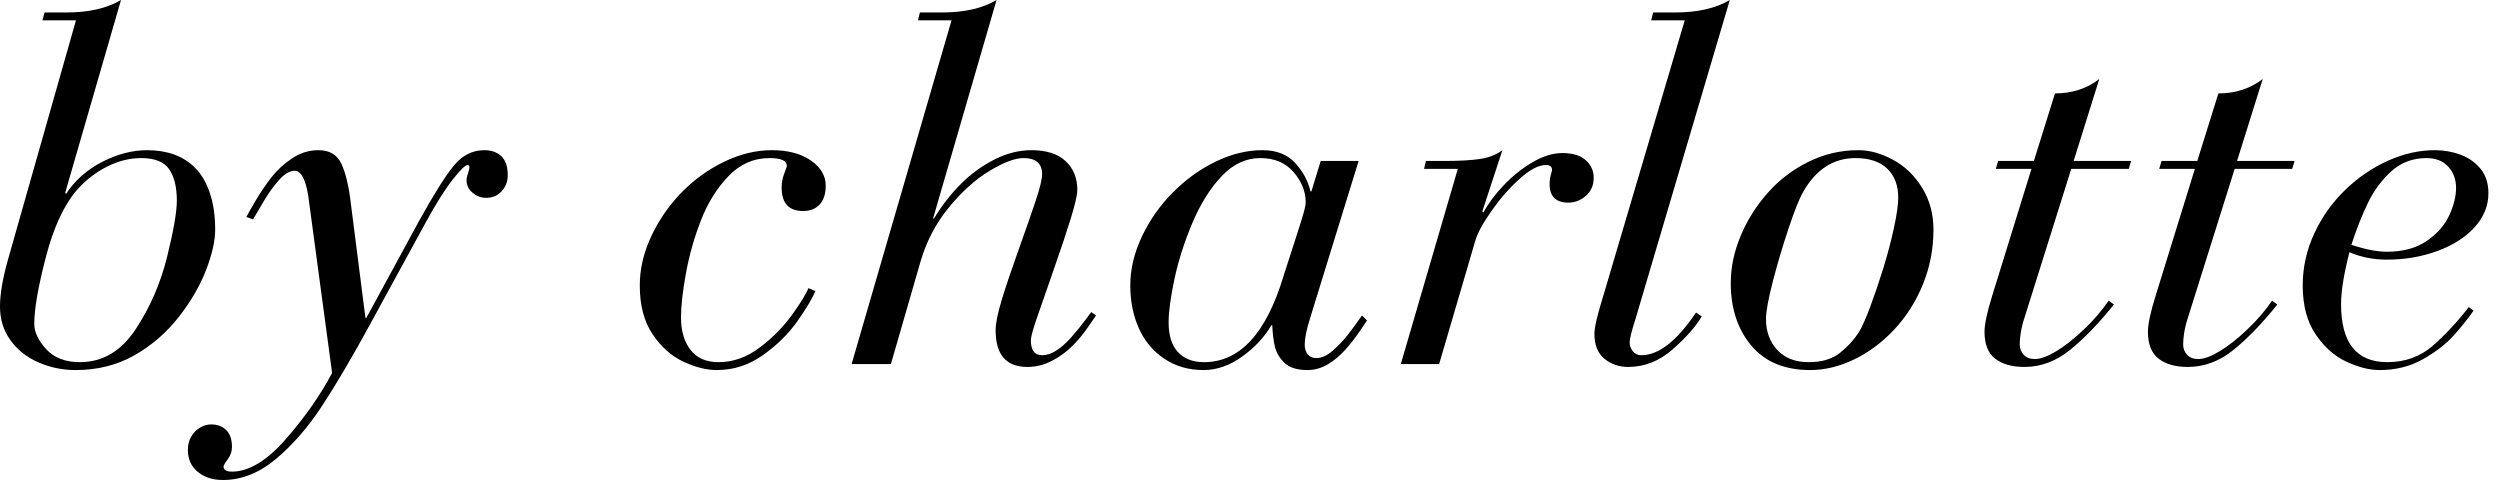 <?xml version="1.0" encoding="utf-8"?>
<svg xmlns="http://www.w3.org/2000/svg" width="125" height="24" viewBox="0 0 125 24" fill="none">
<path d="M0.37 13.082L3.798 1.018H2.121L2.228 0.623H3.331C4.441 0.623 5.347 0.415 6.05 0L3.259 9.641L3.307 9.689C3.754 9.01 4.357 8.477 5.116 8.09C5.875 7.703 6.621 7.509 7.356 7.509C7.851 7.509 8.301 7.581 8.704 7.725C9.107 7.868 9.463 8.096 9.77 8.407C10.078 8.719 10.319 9.136 10.495 9.659C10.671 10.182 10.759 10.79 10.759 11.485C10.759 12.036 10.609 12.703 10.31 13.485C10.011 14.268 9.558 15.05 8.952 15.832C8.345 16.615 7.607 17.256 6.738 17.755C5.868 18.253 4.883 18.503 3.782 18.503C3.12 18.503 2.495 18.373 1.909 18.114C1.322 17.855 0.858 17.484 0.515 17.001C0.171 16.518 0 15.962 0 15.332C0 14.733 0.123 13.983 0.37 13.082ZM8.842 10.036C8.842 9.357 8.714 8.832 8.458 8.461C8.203 8.09 7.736 7.904 7.057 7.904C6.49 7.904 5.926 8.044 5.367 8.323C4.808 8.603 4.309 8.986 3.87 9.473C3.207 10.232 2.682 11.357 2.294 12.85C1.907 14.343 1.713 15.457 1.713 16.192C1.713 16.599 1.911 17.02 2.306 17.455C2.702 17.89 3.263 18.108 3.99 18.108C5.124 18.108 6.052 17.563 6.775 16.473C7.498 15.383 8.023 14.178 8.351 12.856C8.678 11.535 8.842 10.595 8.842 10.036Z" fill="black"/>
<path d="M18.319 15.892L20.943 11.066C21.685 9.724 22.268 8.796 22.692 8.281C23.115 7.766 23.622 7.509 24.213 7.509C24.573 7.509 24.858 7.611 25.07 7.814C25.282 8.018 25.387 8.335 25.387 8.766C25.387 9.078 25.286 9.343 25.082 9.563C24.878 9.782 24.621 9.892 24.309 9.892C24.062 9.892 23.836 9.808 23.632 9.641C23.429 9.473 23.327 9.261 23.327 9.006C23.327 8.918 23.351 8.806 23.399 8.67C23.447 8.535 23.471 8.435 23.471 8.371C23.471 8.291 23.439 8.251 23.375 8.251C23.263 8.251 23.015 8.495 22.632 8.982C22.248 9.47 21.801 10.181 21.29 11.116L18.474 16.27C17.612 17.852 16.829 19.182 16.126 20.261C15.423 21.339 14.651 22.232 13.808 22.939C12.965 23.646 12.081 24 11.154 24C10.635 24 10.212 23.863 9.884 23.591C9.557 23.318 9.393 22.953 9.393 22.496C9.393 22.248 9.447 22.029 9.555 21.841C9.663 21.652 9.806 21.502 9.986 21.39C10.166 21.277 10.36 21.221 10.567 21.221C10.871 21.221 11.118 21.315 11.31 21.503C11.502 21.69 11.598 21.972 11.598 22.347C11.598 22.571 11.528 22.776 11.388 22.964C11.248 23.151 11.178 23.273 11.178 23.329C11.178 23.497 11.318 23.581 11.598 23.581C12.444 23.581 13.343 23.038 14.293 21.952C15.244 20.866 16.014 19.764 16.605 18.647L15.408 9.76C15.271 8.946 15.048 8.539 14.736 8.539C14.489 8.539 14.229 8.691 13.958 8.994C13.686 9.297 13.431 9.651 13.191 10.054C12.951 10.457 12.772 10.762 12.652 10.97L12.316 10.85C12.404 10.682 12.562 10.405 12.79 10.018C13.017 9.631 13.273 9.253 13.556 8.886C13.84 8.519 14.187 8.197 14.599 7.922C15.01 7.646 15.451 7.509 15.923 7.509C16.482 7.509 16.867 7.742 17.079 8.209C17.29 8.676 17.444 9.325 17.54 10.155L18.271 15.892H18.319Z" fill="black"/>
<path d="M40.423 14.407L40.771 14.551C40.619 14.918 40.321 15.417 39.878 16.048C39.435 16.679 38.862 17.245 38.159 17.748C37.456 18.251 36.681 18.503 35.835 18.503C35.323 18.503 34.768 18.363 34.169 18.084C33.57 17.804 33.057 17.347 32.63 16.712C32.202 16.078 31.989 15.265 31.989 14.275C31.989 13.461 32.176 12.649 32.552 11.838C32.927 11.028 33.426 10.299 34.05 9.653C34.672 9.006 35.385 8.487 36.188 8.096C36.991 7.705 37.791 7.509 38.59 7.509C39.397 7.509 40.048 7.681 40.543 8.024C41.038 8.367 41.286 8.786 41.286 9.281C41.286 9.688 41.186 10.002 40.986 10.221C40.787 10.441 40.511 10.551 40.16 10.551C39.441 10.551 39.081 10.16 39.081 9.377C39.081 9.138 39.125 8.904 39.213 8.676C39.301 8.449 39.345 8.323 39.345 8.299C39.345 8.036 39.057 7.904 38.482 7.904C37.684 7.904 36.995 8.208 36.416 8.814C35.837 9.421 35.379 10.158 35.044 11.024C34.708 11.89 34.459 12.774 34.295 13.677C34.131 14.579 34.05 15.309 34.05 15.868C34.05 16.539 34.207 17.08 34.523 17.491C34.838 17.902 35.307 18.108 35.931 18.108C36.657 18.108 37.342 17.864 37.985 17.377C38.628 16.89 39.165 16.347 39.597 15.748C40.028 15.149 40.303 14.703 40.423 14.407Z" fill="black"/>
<path d="M42.58 18.204L47.576 1.018H45.899L45.995 0.623H47.1C48.222 0.623 49.131 0.415 49.828 0L46.654 10.922H46.702C47.085 10.284 47.532 9.709 48.043 9.198C48.554 8.687 49.117 8.278 49.733 7.97C50.348 7.663 50.959 7.509 51.566 7.509C52.325 7.509 52.898 7.693 53.285 8.06C53.672 8.427 53.866 8.906 53.866 9.497C53.866 9.737 53.758 10.208 53.543 10.91C53.327 11.613 53.037 12.481 52.674 13.515C52.31 14.549 52.031 15.353 51.835 15.928C51.639 16.503 51.542 16.862 51.542 17.006C51.542 17.509 51.729 17.761 52.105 17.761C52.344 17.761 52.588 17.679 52.836 17.515C53.083 17.351 53.327 17.134 53.566 16.862C53.806 16.591 54.026 16.322 54.225 16.054C54.425 15.787 54.537 15.637 54.561 15.605L54.8 15.773C54.609 16.06 54.422 16.329 54.239 16.581C54.056 16.832 53.825 17.094 53.546 17.365C53.267 17.637 52.938 17.868 52.559 18.06C52.181 18.252 51.785 18.347 51.37 18.347C50.31 18.347 49.781 17.737 49.781 16.515C49.781 16.172 49.884 15.661 50.09 14.982C50.297 14.303 50.577 13.471 50.931 12.485C51.284 11.499 51.569 10.685 51.783 10.042C51.998 9.399 52.105 8.954 52.105 8.707C52.105 8.172 51.793 7.904 51.17 7.904C50.747 7.904 50.182 8.118 49.475 8.545C48.768 8.972 48.089 9.583 47.438 10.377C46.787 11.172 46.314 12.08 46.019 13.102L44.545 18.204H42.58Z" fill="black"/>
<path d="M67.931 8.048L65.499 15.928C65.324 16.487 65.236 16.918 65.236 17.221C65.236 17.429 65.285 17.595 65.385 17.718C65.485 17.842 65.631 17.904 65.823 17.904C66.086 17.904 66.362 17.776 66.65 17.521C66.937 17.265 67.189 17 67.404 16.724C67.62 16.449 67.852 16.132 68.099 15.772L68.351 16.024C68.303 16.096 68.179 16.279 67.979 16.575C67.779 16.87 67.545 17.17 67.277 17.473C67.01 17.776 66.714 18.024 66.39 18.215C66.066 18.407 65.728 18.503 65.376 18.503C64.857 18.503 64.473 18.383 64.225 18.144C63.977 17.904 63.817 17.635 63.745 17.335C63.674 17.036 63.63 16.679 63.614 16.263H63.566C63.23 16.846 62.748 17.365 62.12 17.82C61.493 18.275 60.843 18.503 60.172 18.503C59.428 18.503 58.774 18.313 58.211 17.934C57.647 17.555 57.223 17.046 56.939 16.407C56.656 15.768 56.514 15.058 56.514 14.275C56.514 13.461 56.709 12.64 57.101 11.814C57.493 10.988 58.015 10.249 58.666 9.599C59.318 8.948 60.034 8.437 60.813 8.066C61.593 7.694 62.362 7.509 63.122 7.509C63.826 7.509 64.373 7.724 64.765 8.156C65.157 8.587 65.409 9.058 65.521 9.569H65.569L66.037 8.048H67.931ZM58.431 16.12C58.431 16.774 58.586 17.269 58.898 17.605C59.209 17.94 59.645 18.108 60.204 18.108C61.993 18.108 63.319 16.667 64.181 13.784C64.237 13.609 64.403 13.096 64.679 12.245C64.954 11.395 65.124 10.854 65.188 10.623C65.252 10.391 65.284 10.22 65.284 10.108C65.284 9.573 65.082 9.072 64.679 8.605C64.275 8.138 63.722 7.904 63.019 7.904C62.292 7.904 61.642 8.211 61.066 8.826C60.491 9.441 60.004 10.226 59.605 11.18C59.205 12.134 58.91 13.066 58.718 13.976C58.526 14.886 58.431 15.601 58.431 16.12Z" fill="black"/>
<path d="M70.04 18.203L72.891 8.443H71.202L71.298 8.048H72.209C72.943 8.048 73.534 8.016 73.982 7.952C74.429 7.888 74.808 7.74 75.12 7.509L74.114 10.575L74.174 10.623C74.413 10.175 74.75 9.722 75.186 9.263C75.621 8.804 76.1 8.421 76.624 8.114C77.147 7.806 77.644 7.653 78.115 7.653C78.634 7.653 79.026 7.772 79.289 8.012C79.553 8.251 79.685 8.543 79.685 8.886C79.685 9.261 79.555 9.563 79.295 9.79C79.036 10.018 78.742 10.132 78.415 10.132C77.792 10.132 77.48 9.82 77.48 9.197C77.48 9.038 77.5 8.888 77.54 8.748C77.58 8.609 77.6 8.523 77.6 8.491C77.6 8.331 77.496 8.251 77.288 8.251C76.929 8.251 76.496 8.479 75.989 8.934C75.481 9.389 75.01 9.926 74.575 10.545C74.139 11.164 73.866 11.672 73.754 12.072L71.957 18.203H70.04Z" fill="black"/>
<path d="M80.164 14.793L84.237 1.018H82.56L82.656 0.623H83.77C84.88 0.623 85.787 0.415 86.49 0L81.781 15.928C81.582 16.543 81.482 16.942 81.482 17.126C81.482 17.277 81.534 17.421 81.638 17.557C81.741 17.693 81.885 17.761 82.069 17.761C82.931 17.761 83.842 17.05 84.8 15.629L85.088 15.822C84.784 16.333 84.299 16.881 83.632 17.468C82.965 18.054 82.225 18.347 81.41 18.347C80.955 18.347 80.559 18.212 80.224 17.941C79.888 17.669 79.721 17.25 79.721 16.684C79.721 16.372 79.868 15.742 80.164 14.793Z" fill="black"/>
<path d="M86.538 14.155C86.538 13.373 86.701 12.589 87.029 11.802C87.356 11.016 87.808 10.297 88.383 9.647C88.958 8.996 89.638 8.477 90.425 8.09C91.212 7.702 92.041 7.509 92.911 7.509C93.487 7.509 94.069 7.67 94.66 7.994C95.252 8.317 95.735 8.784 96.11 9.395C96.486 10.006 96.673 10.703 96.673 11.485C96.673 12.443 96.498 13.353 96.146 14.215C95.795 15.078 95.315 15.832 94.709 16.479C94.101 17.126 93.43 17.625 92.696 17.976C91.961 18.327 91.234 18.503 90.515 18.503C89.229 18.503 88.245 18.094 87.562 17.275C86.879 16.457 86.538 15.417 86.538 14.155ZM92.776 7.904C91.663 7.904 90.787 8.475 90.147 9.617C89.963 9.936 89.721 10.545 89.421 11.443C89.121 12.341 88.859 13.226 88.635 14.096C88.411 14.966 88.299 15.585 88.299 15.952C88.299 16.575 88.487 17.09 88.863 17.497C89.239 17.904 89.763 18.108 90.435 18.108C91.091 18.108 91.613 17.952 92.001 17.641C92.389 17.329 92.704 16.986 92.944 16.611C93.112 16.331 93.308 15.888 93.532 15.281C93.756 14.675 93.97 14.042 94.174 13.383C94.378 12.724 94.552 12.062 94.696 11.395C94.84 10.729 94.912 10.227 94.912 9.892C94.912 9.269 94.728 8.782 94.36 8.431C93.992 8.08 93.464 7.904 92.776 7.904Z" fill="black"/>
<path d="M99.609 14.79L101.574 8.443H99.789L99.908 8.048H101.694L102.748 4.671C103.602 4.671 104.341 4.431 104.964 3.952L103.682 8.048H106.558L106.438 8.443H103.563L101.154 16.11C101.043 16.517 100.987 16.892 100.987 17.235C100.987 17.426 101.053 17.593 101.184 17.737C101.316 17.881 101.502 17.952 101.741 17.952C102.021 17.952 102.376 17.823 102.808 17.564C103.239 17.304 103.7 16.942 104.192 16.475C104.683 16.009 105.096 15.528 105.432 15.034L105.695 15.225C104.96 16.146 104.237 16.896 103.527 17.477C102.816 18.057 102.049 18.347 101.226 18.347C100.603 18.347 100.114 18.21 99.759 17.934C99.403 17.659 99.226 17.21 99.226 16.587C99.226 16.212 99.353 15.613 99.609 14.79Z" fill="black"/>
<path d="M107.78 14.79L109.745 8.443H107.96L108.079 8.048H109.865L110.919 4.671C111.773 4.671 112.512 4.431 113.135 3.952L111.853 8.048H114.729L114.609 8.443H111.734L109.325 16.11C109.213 16.517 109.158 16.892 109.158 17.235C109.158 17.426 109.224 17.593 109.355 17.737C109.487 17.881 109.673 17.952 109.912 17.952C110.192 17.952 110.547 17.823 110.979 17.564C111.41 17.304 111.871 16.942 112.363 16.475C112.854 16.009 113.267 15.528 113.602 15.034L113.866 15.225C113.131 16.146 112.408 16.896 111.698 17.477C110.987 18.057 110.22 18.347 109.397 18.347C108.774 18.347 108.285 18.21 107.93 17.934C107.574 17.659 107.396 17.21 107.396 16.587C107.396 16.212 107.524 15.613 107.78 14.79Z" fill="black"/>
<path d="M123.438 15.353L123.678 15.533C123.382 15.956 123.044 16.377 122.664 16.796C122.284 17.215 121.776 17.605 121.141 17.964C120.505 18.323 119.787 18.503 118.987 18.503C118.475 18.503 117.919 18.363 117.319 18.084C116.719 17.804 116.206 17.347 115.778 16.712C115.35 16.078 115.136 15.265 115.136 14.275C115.136 13.365 115.33 12.495 115.718 11.665C116.105 10.834 116.623 10.108 117.271 9.485C117.919 8.862 118.632 8.377 119.412 8.03C120.192 7.682 120.97 7.509 121.746 7.509C122.194 7.509 122.621 7.585 123.029 7.736C123.437 7.888 123.771 8.124 124.031 8.443C124.291 8.762 124.421 9.17 124.421 9.664C124.421 10.287 124.191 10.852 123.732 11.359C123.273 11.866 122.652 12.263 121.869 12.551C121.086 12.838 120.244 12.982 119.341 12.982C118.67 12.982 118.047 12.858 117.472 12.611C117.192 13.697 117.053 14.563 117.053 15.209C117.053 17.142 117.823 18.108 119.365 18.108C120.259 18.108 121.022 17.83 121.653 17.275C122.284 16.721 122.879 16.08 123.438 15.353ZM122.803 9.401C122.803 8.97 122.672 8.613 122.408 8.329C122.144 8.046 121.785 7.904 121.33 7.904C120.643 7.904 120.058 8.122 119.575 8.557C119.091 8.992 118.7 9.519 118.401 10.137C118.101 10.756 117.823 11.457 117.568 12.239C118.263 12.471 118.854 12.587 119.341 12.587C120.148 12.587 120.813 12.407 121.336 12.048C121.859 11.688 122.234 11.261 122.462 10.766C122.69 10.271 122.803 9.816 122.803 9.401Z" fill="black"/>
</svg>